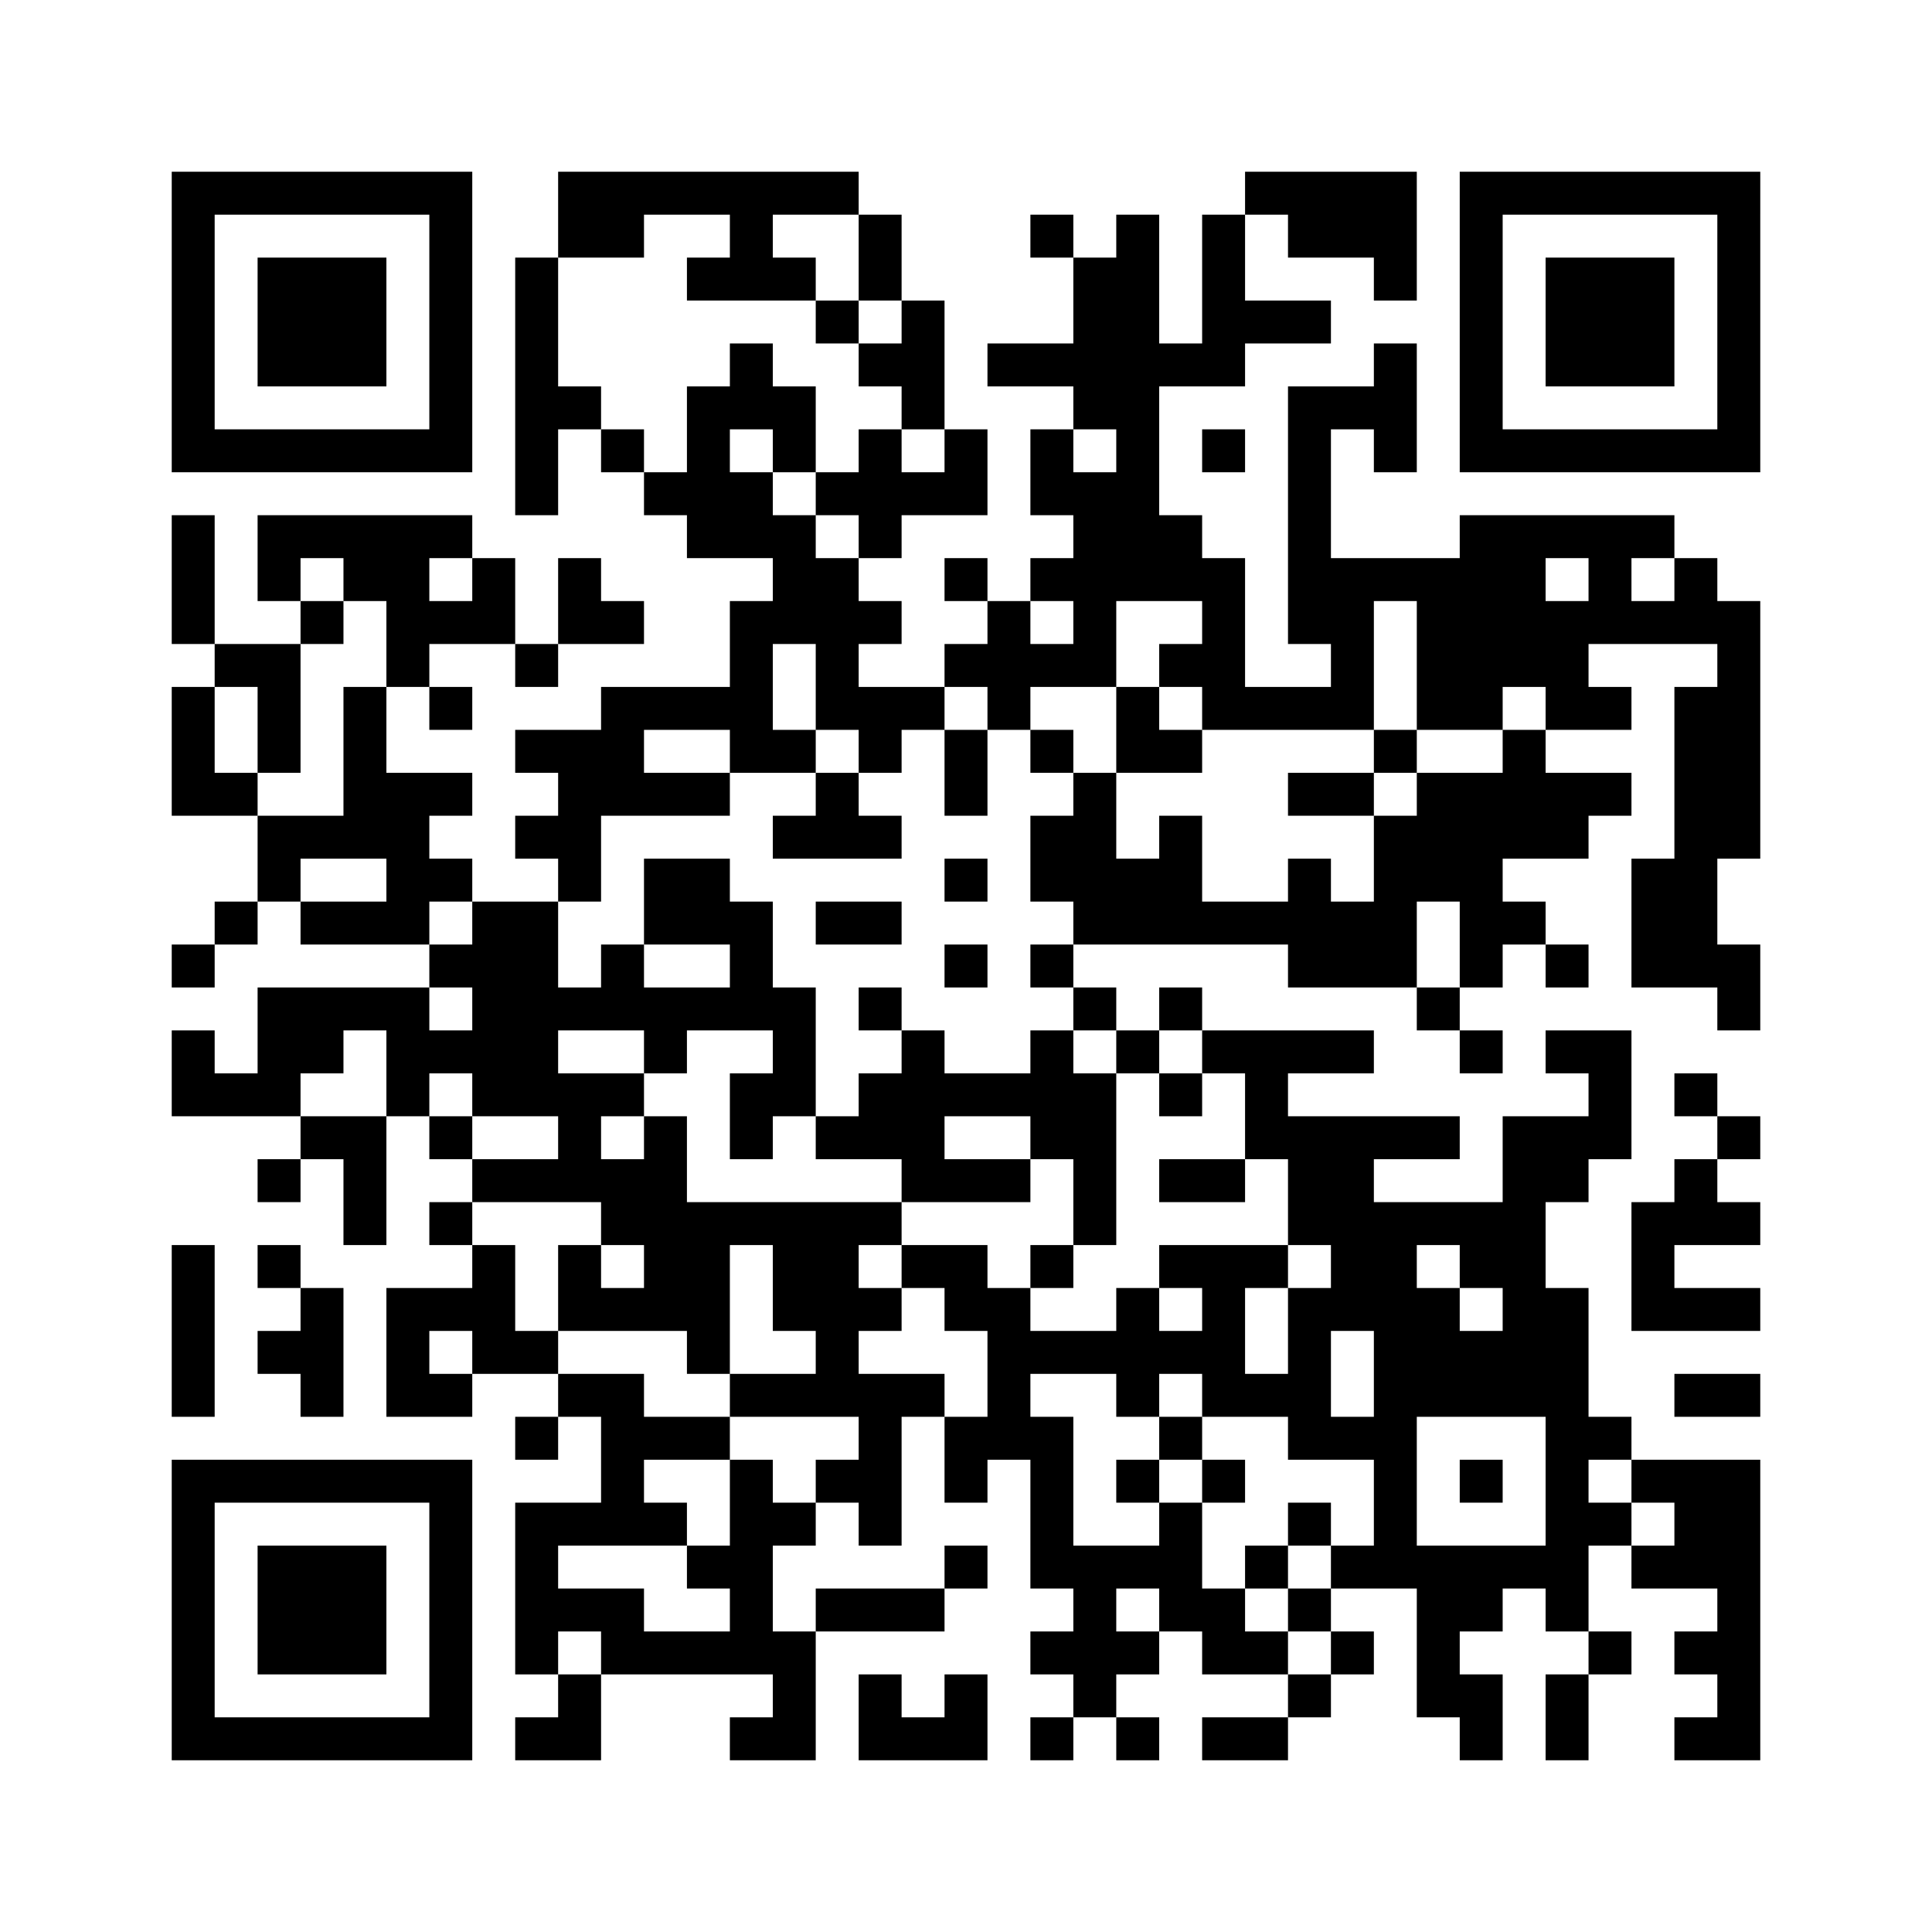 ﻿<?xml version="1.0" encoding="UTF-8"?>
<!DOCTYPE svg PUBLIC "-//W3C//DTD SVG 1.1//EN" "http://www.w3.org/Graphics/SVG/1.1/DTD/svg11.dtd">
<svg xmlns="http://www.w3.org/2000/svg" version="1.1" viewBox="0 0 45 45" stroke="none">
	<rect width="100%" height="100%" fill="#ffffff"/>
	<path d="M4,4h7v1h-7z M13,4h7v1h-7z M29,4h4v1h-4z M34,4h7v1h-7z M4,5h1v6h-1z M10,5h1v6h-1z M13,5h2v1h-2z M17,5h1v2h-1z M20,5h1v2h-1z M24,5h1v1h-1z M26,5h1v9h-1z M28,5h1v4h-1z M30,5h3v1h-3z M34,5h1v6h-1z M40,5h1v6h-1z M6,6h3v3h-3z M12,6h1v6h-1z M16,6h1v1h-1z M18,6h1v1h-1z M25,6h1v4h-1z M32,6h1v1h-1z M36,6h3v3h-3z M19,7h1v1h-1z M21,7h1v3h-1z M29,7h2v1h-2z M17,8h1v2h-1z M20,8h1v1h-1z M23,8h2v1h-2z M27,8h1v1h-1z M32,8h1v3h-1z M13,9h1v1h-1z M16,9h1v4h-1z M18,9h1v2h-1z M30,9h1v6h-1z M31,9h1v1h-1z M5,10h5v1h-5z M14,10h1v1h-1z M20,10h1v3h-1z M22,10h1v2h-1z M24,10h1v2h-1z M28,10h1v1h-1z M35,10h5v1h-5z M15,11h1v1h-1z M17,11h1v2h-1z M19,11h1v1h-1z M21,11h1v1h-1z M25,11h1v5h-1z M4,12h1v3h-1z M6,12h5v1h-5z M18,12h1v3h-1z M27,12h1v2h-1z M34,12h2v4h-2z M36,12h3v1h-3z M6,13h1v1h-1z M8,13h2v1h-2z M11,13h1v2h-1z M13,13h1v2h-1z M19,13h1v4h-1z M22,13h1v1h-1z M24,13h1v1h-1z M28,13h1v4h-1z M31,13h1v4h-1z M32,13h2v1h-2z M37,13h1v2h-1z M39,13h1v2h-1z M7,14h1v1h-1z M9,14h2v1h-2z M14,14h1v1h-1z M17,14h1v4h-1z M20,14h1v1h-1z M23,14h1v3h-1z M33,14h1v3h-1z M36,14h1v3h-1z M38,14h1v1h-1z M40,14h1v6h-1z M5,15h2v1h-2z M9,15h1v1h-1z M12,15h1v1h-1z M22,15h1v1h-1z M24,15h1v1h-1z M27,15h1v1h-1z M4,16h1v3h-1z M6,16h1v2h-1z M8,16h1v4h-1z M10,16h1v1h-1z M14,16h3v1h-3z M20,16h2v1h-2z M26,16h1v2h-1z M29,16h2v1h-2z M34,16h1v1h-1z M37,16h1v1h-1z M39,16h1v7h-1z M12,17h3v1h-3z M18,17h1v1h-1z M20,17h1v1h-1z M22,17h1v2h-1z M24,17h1v1h-1z M27,17h1v1h-1z M32,17h1v1h-1z M35,17h1v3h-1z M5,18h1v1h-1z M9,18h1v4h-1z M10,18h1v1h-1z M13,18h4v1h-4z M19,18h1v2h-1z M25,18h1v4h-1z M30,18h2v1h-2z M33,18h2v3h-2z M36,18h2v1h-2z M6,19h2v1h-2z M12,19h2v1h-2z M18,19h1v1h-1z M20,19h1v1h-1z M24,19h1v2h-1z M27,19h1v3h-1z M32,19h1v4h-1z M36,19h1v1h-1z M6,20h1v1h-1z M10,20h1v1h-1z M13,20h1v1h-1z M15,20h2v2h-2z M22,20h1v1h-1z M26,20h1v2h-1z M30,20h1v3h-1z M38,20h1v3h-1z M5,21h1v1h-1z M7,21h2v1h-2z M11,21h2v5h-2z M17,21h1v3h-1z M19,21h2v1h-2z M28,21h2v1h-2z M31,21h1v2h-1z M34,21h2v1h-2z M4,22h1v1h-1z M10,22h1v1h-1z M14,22h1v2h-1z M22,22h1v1h-1z M24,22h1v1h-1z M34,22h1v1h-1z M36,22h1v1h-1z M40,22h1v2h-1z M6,23h4v1h-4z M13,23h1v1h-1z M15,23h2v1h-2z M18,23h1v3h-1z M20,23h1v1h-1z M25,23h1v1h-1z M27,23h1v1h-1z M33,23h1v1h-1z M4,24h1v2h-1z M6,24h2v1h-2z M9,24h2v1h-2z M15,24h1v1h-1z M21,24h1v4h-1z M24,24h1v3h-1z M26,24h1v1h-1z M28,24h4v1h-4z M34,24h1v1h-1z M36,24h2v1h-2z M5,25h2v1h-2z M9,25h1v1h-1z M13,25h1v3h-1z M14,25h1v1h-1z M17,25h1v2h-1z M20,25h1v2h-1z M22,25h2v1h-2z M25,25h1v4h-1z M27,25h1v1h-1z M29,25h1v2h-1z M37,25h1v2h-1z M39,25h1v1h-1z M7,26h2v1h-2z M10,26h1v1h-1z M15,26h1v5h-1z M19,26h1v1h-1z M30,26h2v3h-2z M32,26h2v1h-2z M35,26h1v7h-1z M36,26h1v2h-1z M40,26h1v1h-1z M6,27h1v1h-1z M8,27h1v2h-1z M11,27h2v1h-2z M14,27h1v2h-1z M22,27h2v1h-2z M27,27h2v1h-2z M39,27h1v2h-1z M10,28h1v1h-1z M16,28h5v1h-5z M32,28h1v9h-1z M33,28h2v1h-2z M38,28h1v3h-1z M40,28h1v1h-1z M4,29h1v4h-1z M6,29h1v1h-1z M11,29h1v3h-1z M13,29h1v2h-1z M16,29h1v3h-1z M18,29h2v2h-2z M21,29h2v1h-2z M24,29h1v1h-1z M27,29h3v1h-3z M31,29h1v2h-1z M34,29h1v1h-1z M7,30h1v3h-1z M9,30h1v3h-1z M10,30h1v1h-1z M14,30h1v1h-1z M20,30h1v1h-1z M22,30h2v1h-2z M26,30h1v3h-1z M28,30h1v3h-1z M30,30h1v4h-1z M33,30h1v3h-1z M36,30h1v8h-1z M39,30h2v1h-2z M6,31h1v1h-1z M12,31h1v1h-1z M19,31h1v2h-1z M23,31h3v1h-3z M27,31h1v1h-1z M34,31h1v2h-1z M10,32h1v1h-1z M13,32h2v1h-2z M17,32h2v1h-2z M20,32h1v4h-1z M21,32h1v1h-1z M23,32h1v2h-1z M29,32h1v1h-1z M39,32h2v1h-2z M12,33h1v1h-1z M14,33h3v1h-3z M22,33h1v2h-1z M24,33h1v4h-1z M27,33h1v1h-1z M31,33h1v1h-1z M37,33h1v1h-1z M4,34h7v1h-7z M14,34h1v2h-1z M17,34h1v5h-1z M19,34h1v1h-1z M26,34h1v1h-1z M28,34h1v1h-1z M34,34h1v1h-1z M38,34h3v1h-3z M4,35h1v6h-1z M10,35h1v6h-1z M12,35h1v4h-1z M13,35h1v1h-1z M15,35h1v1h-1z M18,35h1v1h-1z M27,35h1v3h-1z M30,35h1v1h-1z M37,35h1v1h-1z M39,35h2v2h-2z M6,36h3v3h-3z M16,36h1v1h-1z M22,36h1v1h-1z M25,36h1v4h-1z M26,36h1v1h-1z M29,36h1v1h-1z M31,36h1v1h-1z M33,36h2v2h-2z M35,36h1v1h-1z M38,36h1v1h-1z M13,37h2v1h-2z M19,37h3v1h-3z M28,37h1v2h-1z M30,37h1v1h-1z M40,37h1v4h-1z M14,38h3v1h-3z M18,38h1v3h-1z M24,38h1v1h-1z M26,38h1v1h-1z M29,38h1v1h-1z M31,38h1v1h-1z M33,38h1v2h-1z M37,38h1v1h-1z M39,38h1v1h-1z M13,39h1v2h-1z M20,39h1v2h-1z M22,39h1v2h-1z M30,39h1v1h-1z M34,39h1v2h-1z M36,39h1v2h-1z M5,40h5v1h-5z M12,40h1v1h-1z M17,40h1v1h-1z M21,40h1v1h-1z M24,40h1v1h-1z M26,40h1v1h-1z M28,40h2v1h-2z M39,40h1v1h-1z" fill="#000000"/>
</svg>
